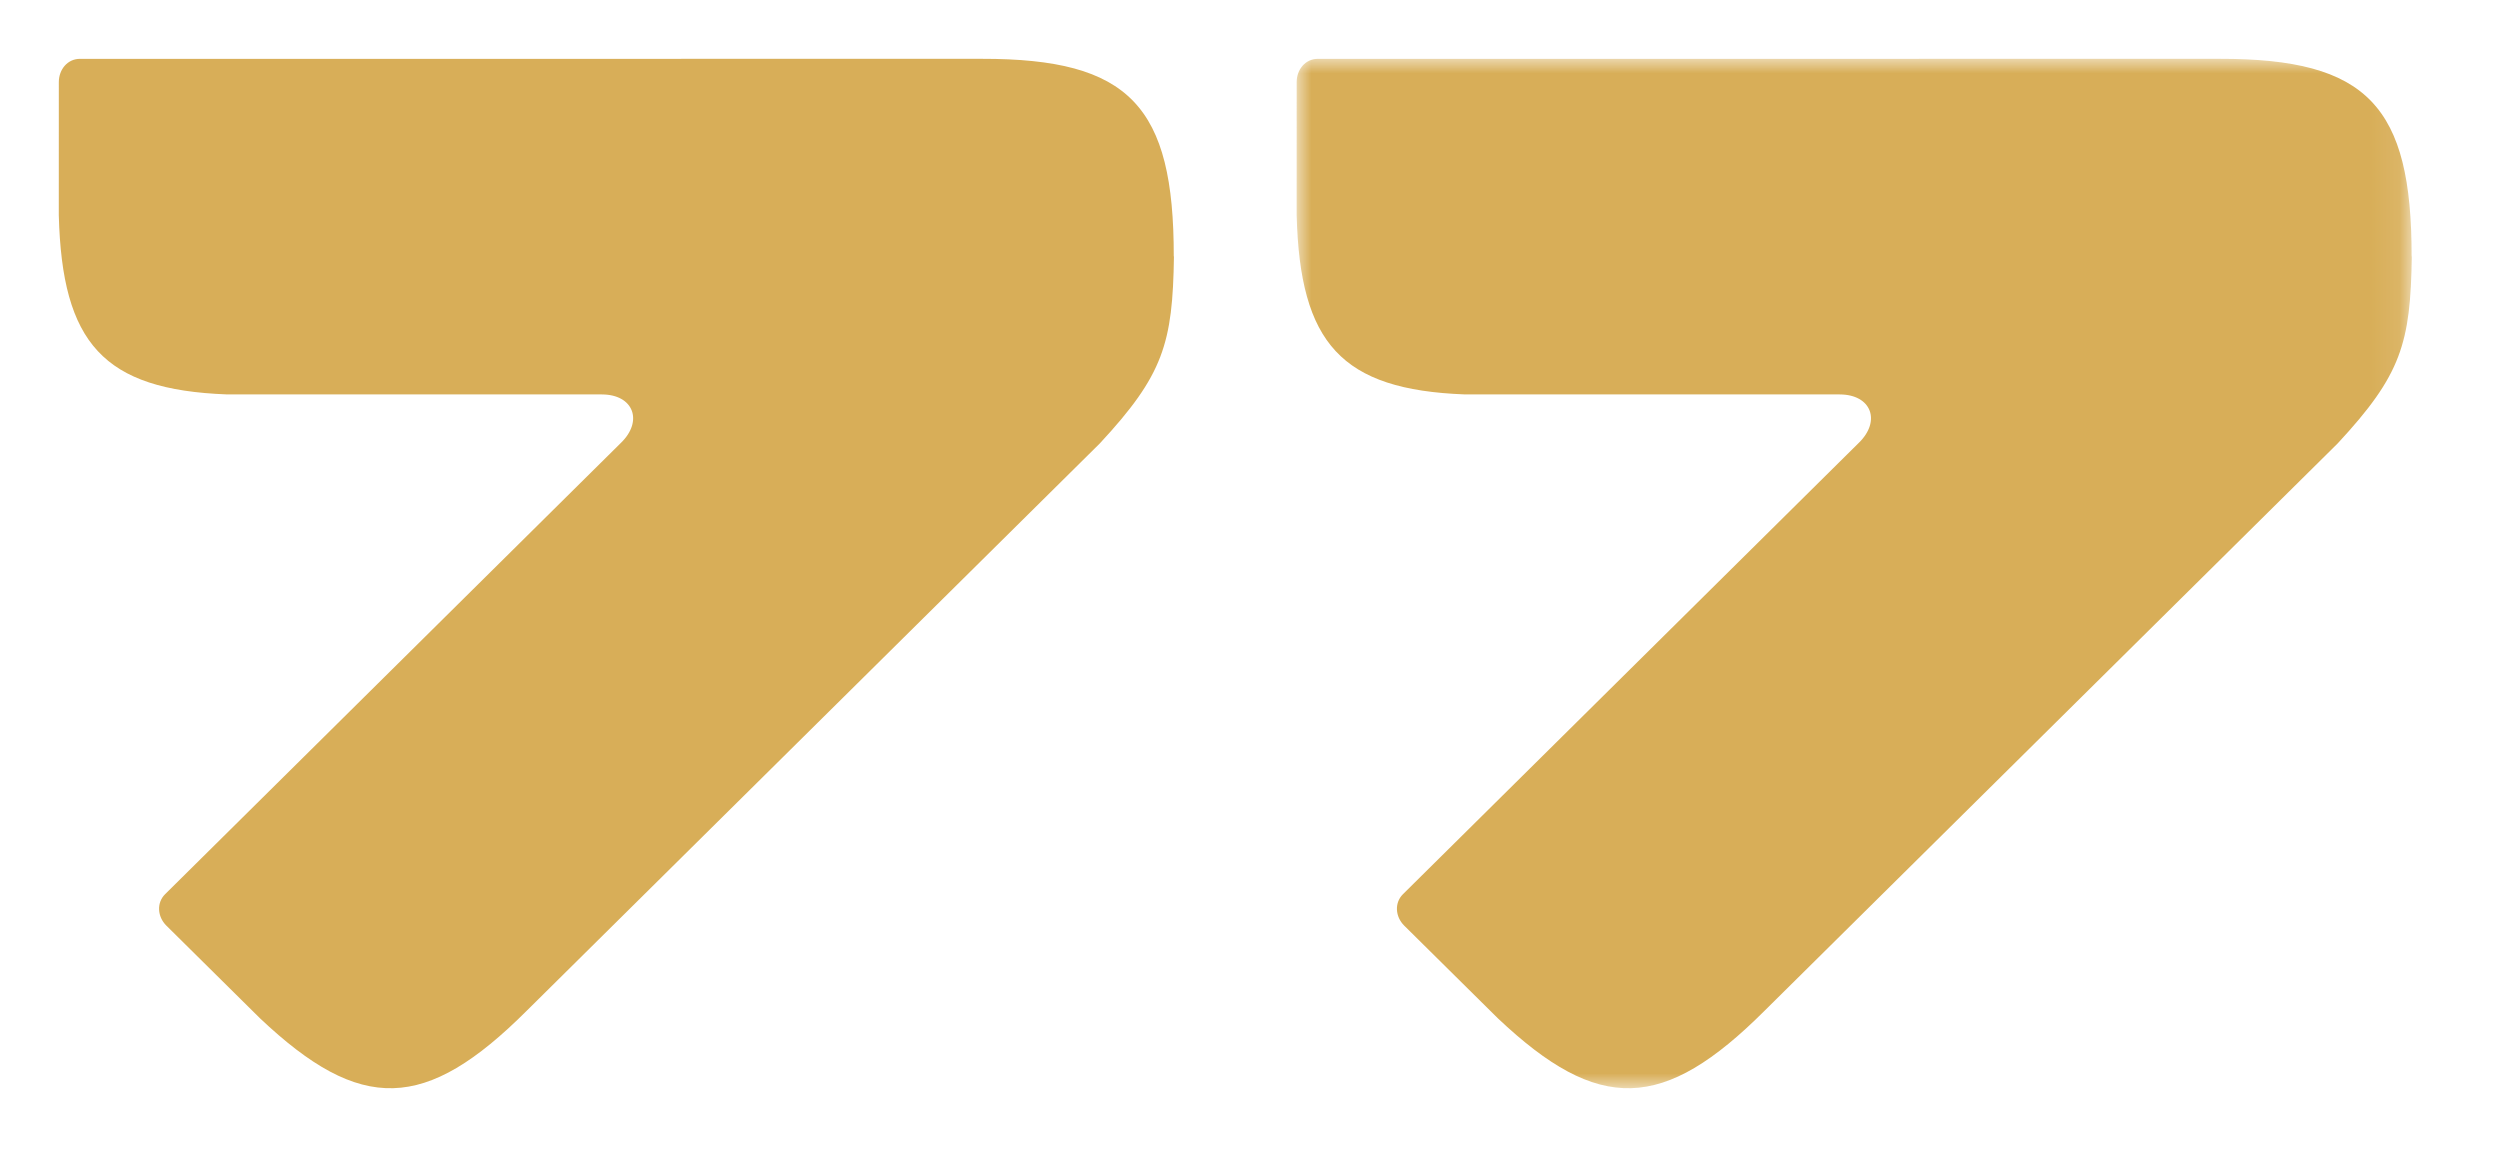 <?xml version="1.0" encoding="UTF-8"?>
<svg width="85px" height="40px" viewBox="0 0 85 40" version="1.1" xmlns="http://www.w3.org/2000/svg" xmlns:xlink="http://www.w3.org/1999/xlink">
    <title>ic_quote_right</title>
    <defs>
        <polygon id="path-1" points="1.24837138e-15 0 37.914 0 37.914 35 1.24837138e-15 35"></polygon>
    </defs>
    <g id="ic_quote_right" stroke="none" stroke-width="1" fill="none" fill-rule="evenodd">
        <g id="Group-4" transform="translate(42, 19.5) scale(-1, -1) translate(-42, -19.5) translate(2, 2)">
            <g id="Group-3" transform="translate(18.957, 17.5) scale(-1, 1) translate(-18.957, -17.5) ">
                <mask id="mask-2" fill="white">
                    <use xlink:href="#path-1"></use>
                </mask>
                <g id="Clip-2"></g>
                <path d="M37.909,28.279 C37.914,33.394 36.411,35.008 31.384,35 C31.384,35 1.097,35.001 0.715,34.999 C0.294,34.997 0.003,34.636 0.001,34.212 C-0.001,33.961 1.24837138e-15,29.684 1.24837138e-15,29.684 C0.113,25.326 1.519,23.75 5.714,23.59 L18.464,23.59 L18.464,23.589 C19.537,23.589 19.884,22.685 19.106,21.936 C19.106,21.936 3.875,6.857 3.615,6.598 C3.318,6.303 3.353,5.834 3.654,5.532 C3.833,5.353 6.842,2.377 6.842,2.377 C10.27,-0.863 12.467,-0.804 15.911,2.636 L35.394,21.923 C37.562,24.258 37.872,25.33 37.915,28.283 L37.909,28.279 Z" id="Fill-1" fill="#d8ae58" mask="url(#mask-2)"></path>
            </g>
            <g id="Group-3-Copy-2" transform="translate(61.043, 17.5) scale(-1, 1) translate(-61.043, -17.5) translate(42.085, 0)" fill="#d8ae58">
                <path d="M37.909,28.279 C37.914,33.394 36.411,35.008 31.384,35 C31.384,35 1.097,35.001 0.715,34.999 C0.294,34.997 0.003,34.636 0.001,34.212 C-0.001,33.961 0,29.684 0,29.684 C0.113,25.326 1.519,23.75 5.714,23.59 L18.464,23.59 L18.464,23.589 C19.537,23.589 19.884,22.685 19.106,21.936 C19.106,21.936 3.875,6.857 3.615,6.598 C3.318,6.303 3.353,5.834 3.654,5.532 C3.833,5.353 6.842,2.377 6.842,2.377 C10.27,-0.863 12.467,-0.804 15.911,2.636 L35.394,21.923 C37.562,24.258 37.872,25.33 37.915,28.283 L37.909,28.279 Z" id="Fill-1"></path>
            </g>
        </g>
    </g>
</svg>